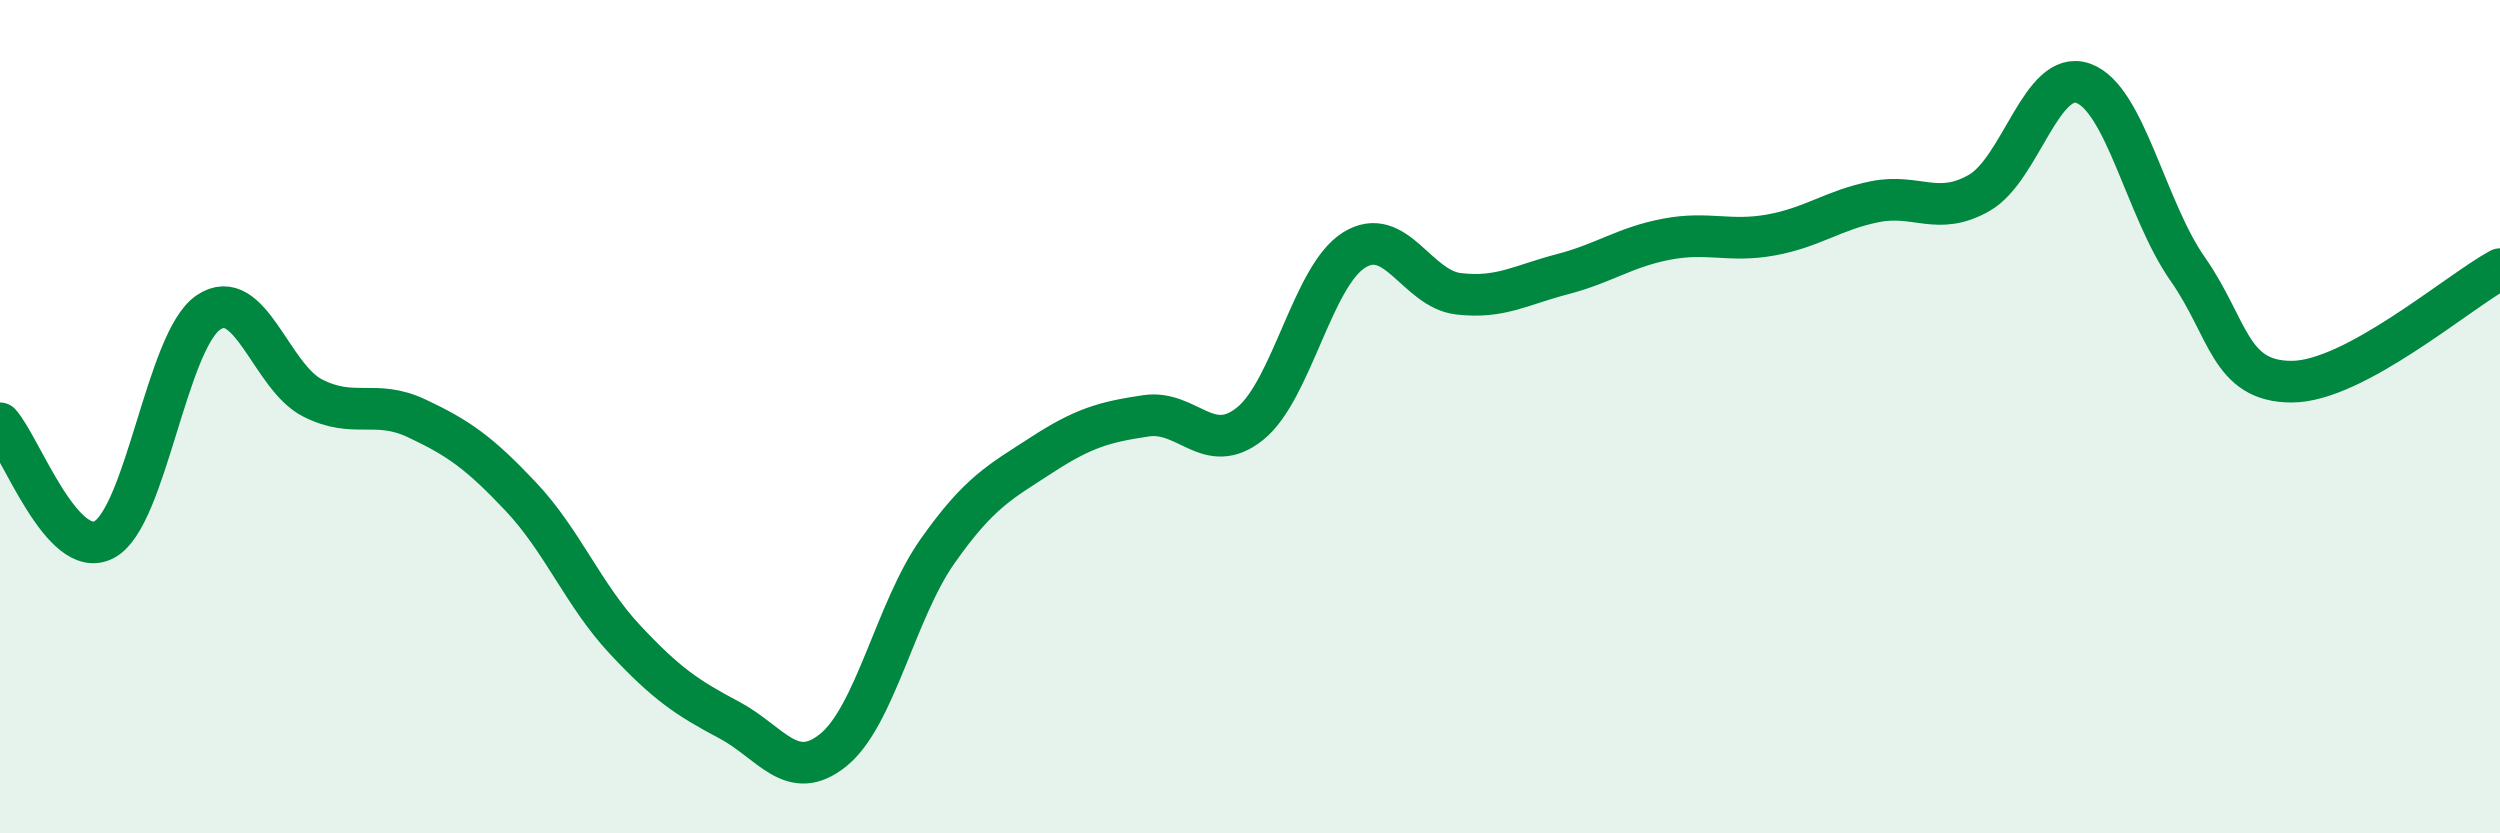 
    <svg width="60" height="20" viewBox="0 0 60 20" xmlns="http://www.w3.org/2000/svg">
      <path
        d="M 0,10.16 C 0.5,10.72 1.5,13.48 2.5,12.95 C 3.5,12.42 4,8.18 5,7.5 C 6,6.82 6.5,9.04 7.5,9.55 C 8.5,10.06 9,9.57 10,10.04 C 11,10.51 11.5,10.86 12.5,11.92 C 13.5,12.98 14,14.28 15,15.35 C 16,16.42 16.5,16.75 17.5,17.28 C 18.5,17.81 19,18.81 20,18 C 21,17.19 21.5,14.65 22.5,13.23 C 23.5,11.81 24,11.57 25,10.92 C 26,10.27 26.5,10.13 27.5,9.98 C 28.5,9.83 29,10.97 30,10.17 C 31,9.37 31.5,6.62 32.5,6 C 33.5,5.38 34,6.93 35,7.05 C 36,7.17 36.5,6.84 37.5,6.58 C 38.5,6.32 39,5.93 40,5.74 C 41,5.55 41.5,5.82 42.5,5.64 C 43.5,5.46 44,5.04 45,4.84 C 46,4.64 46.5,5.2 47.5,4.63 C 48.5,4.06 49,1.64 50,2 C 51,2.36 51.5,5.02 52.5,6.45 C 53.5,7.88 53.5,9.16 55,9.16 C 56.5,9.16 59,7 60,6.46L60 20L0 20Z"
        fill="#008740"
        opacity="0.1"
        stroke-linecap="round"
        stroke-linejoin="round"
      />
      <path
        d="M 0,10.16 C 0.5,10.72 1.5,13.48 2.5,12.95 C 3.5,12.42 4,8.18 5,7.5 C 6,6.82 6.5,9.04 7.5,9.55 C 8.5,10.06 9,9.57 10,10.04 C 11,10.51 11.5,10.86 12.5,11.92 C 13.5,12.98 14,14.28 15,15.35 C 16,16.42 16.5,16.75 17.5,17.28 C 18.5,17.81 19,18.81 20,18 C 21,17.19 21.5,14.65 22.5,13.23 C 23.5,11.81 24,11.57 25,10.92 C 26,10.27 26.5,10.13 27.5,9.98 C 28.5,9.83 29,10.97 30,10.17 C 31,9.37 31.5,6.62 32.5,6 C 33.5,5.38 34,6.93 35,7.05 C 36,7.17 36.5,6.84 37.5,6.58 C 38.5,6.32 39,5.93 40,5.74 C 41,5.55 41.5,5.82 42.5,5.64 C 43.5,5.46 44,5.04 45,4.84 C 46,4.64 46.5,5.2 47.5,4.63 C 48.5,4.06 49,1.64 50,2 C 51,2.36 51.5,5.02 52.5,6.45 C 53.5,7.88 53.5,9.16 55,9.16 C 56.5,9.16 59,7 60,6.46"
        stroke="#008740"
        stroke-width="1"
        fill="none"
        stroke-linecap="round"
        stroke-linejoin="round"
      />
    </svg>
  